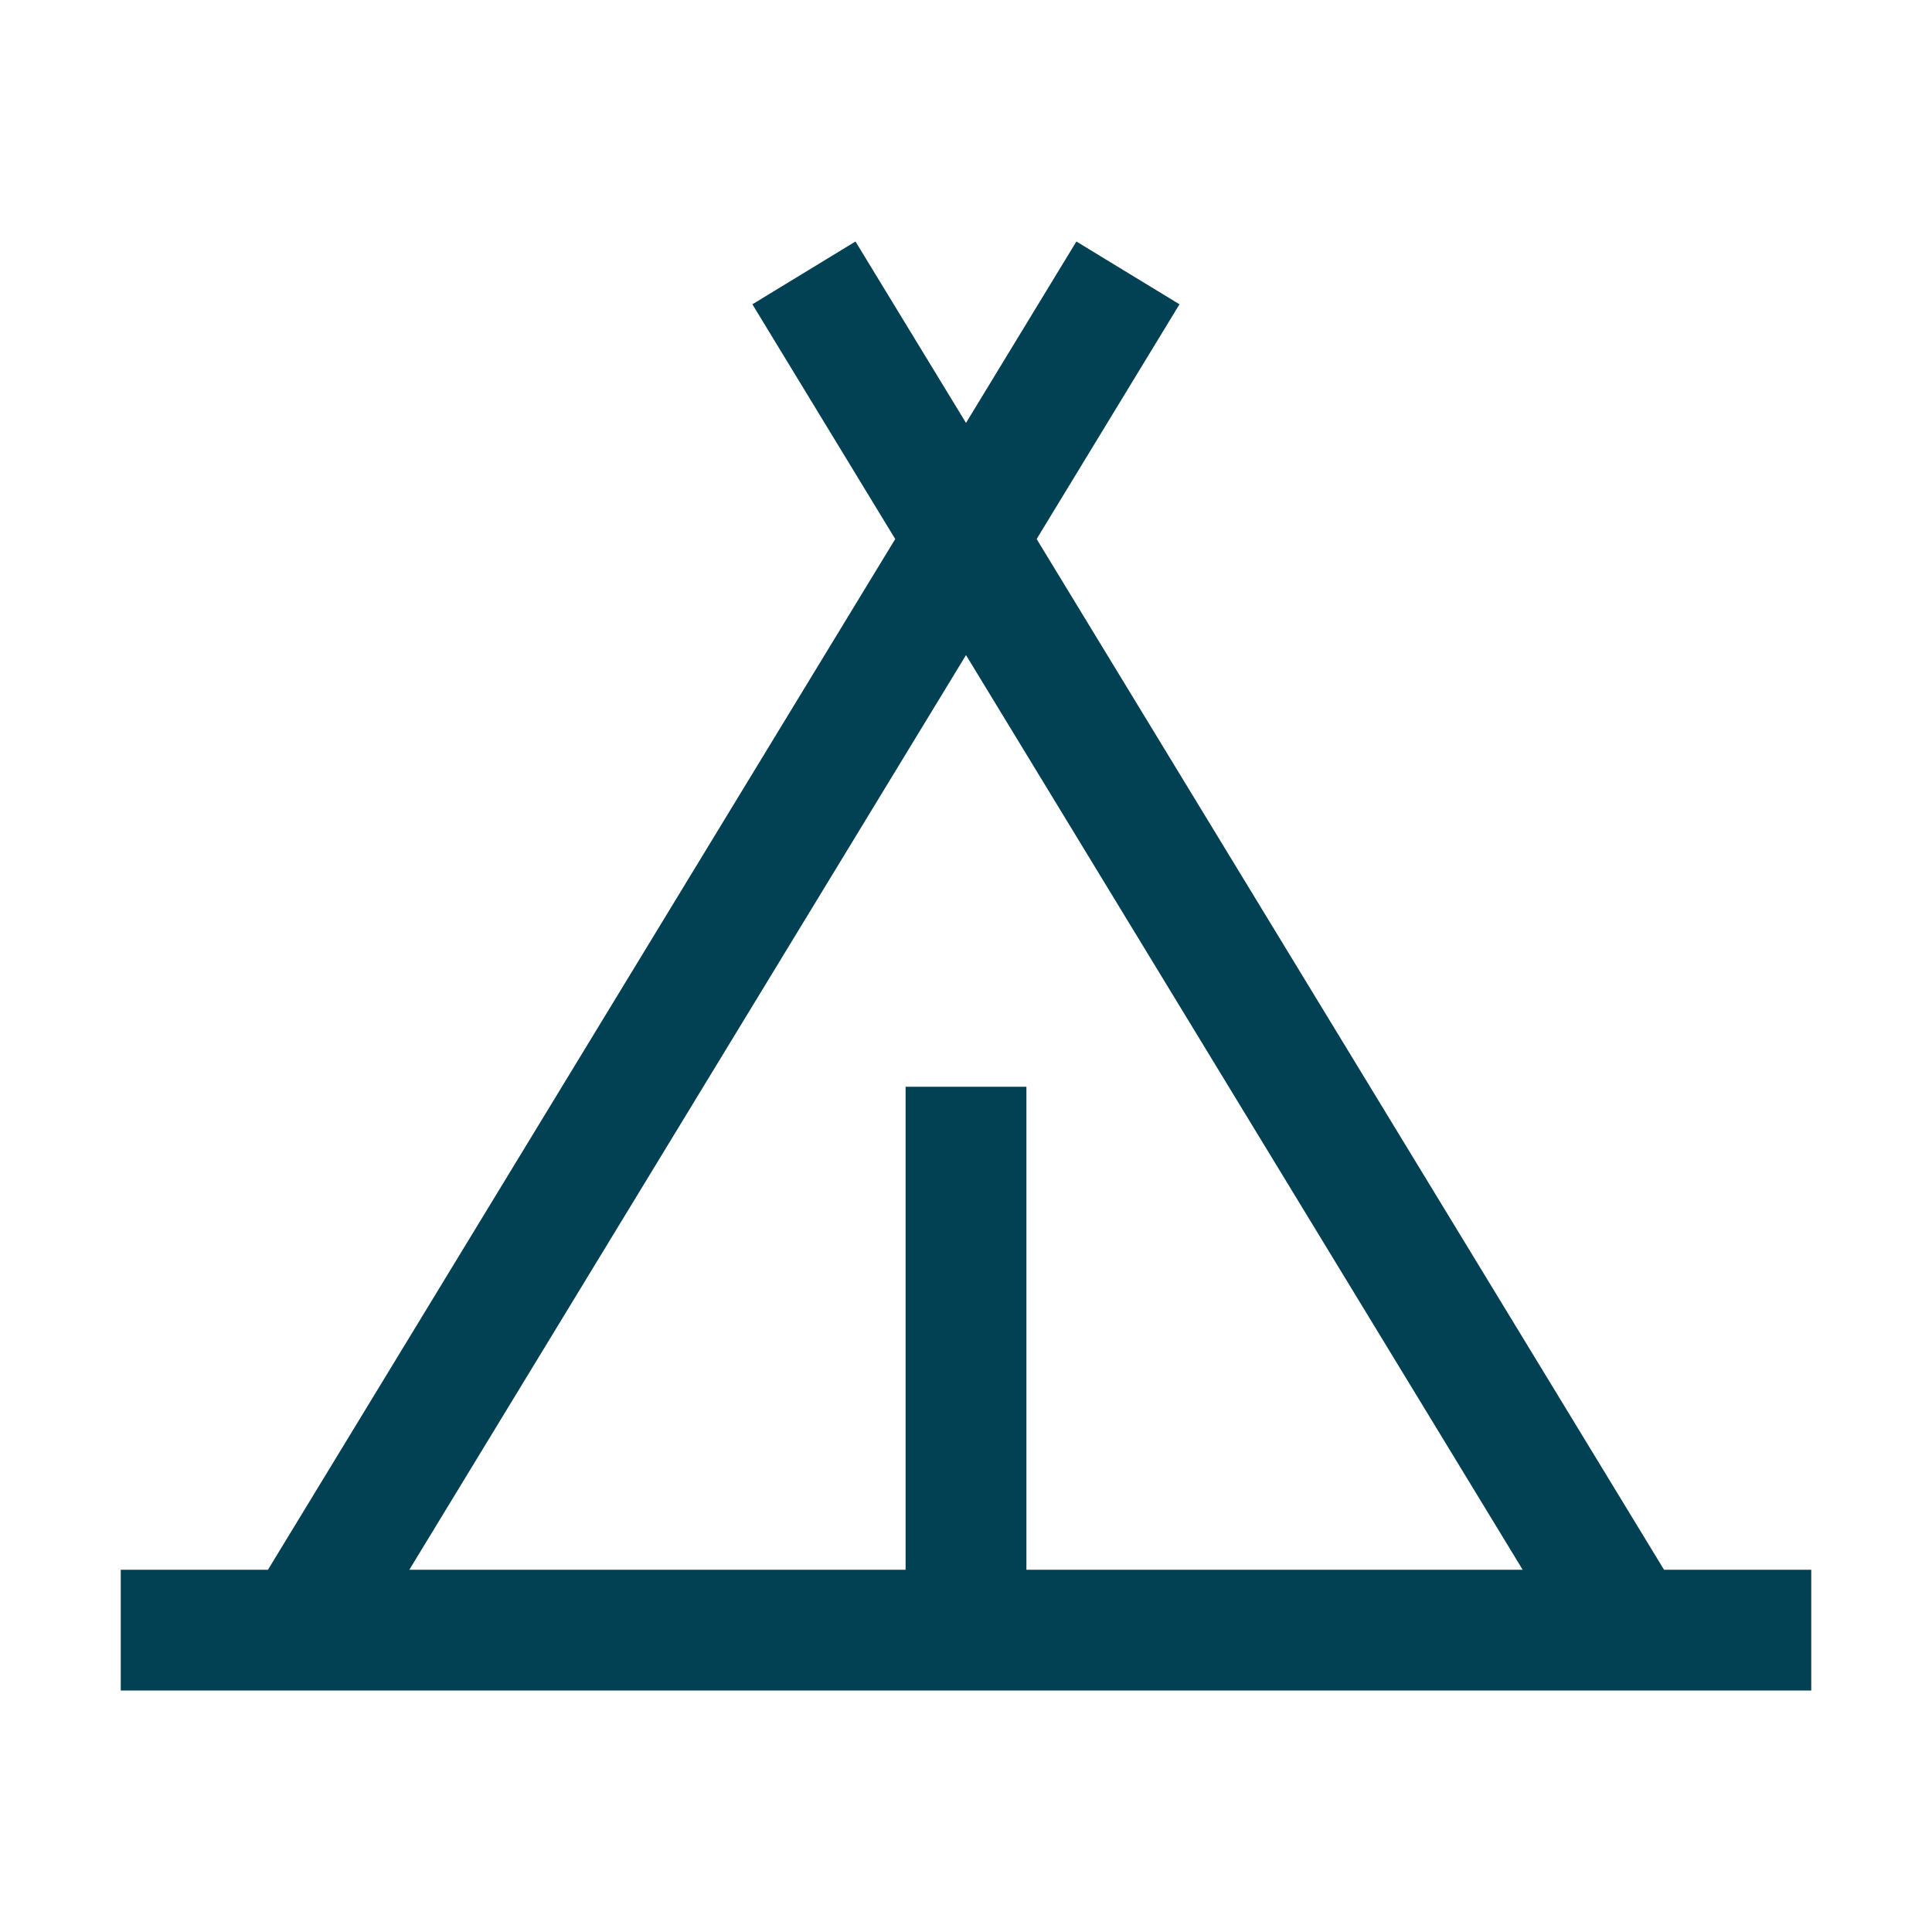 <svg width="30" height="30" viewBox="0 0 30 30" fill="none" xmlns="http://www.w3.org/2000/svg">
<path d="M25.839 24.375L16.097 8.37L18.315 4.725L16.714 3.75L15 6.567L13.284 3.75L11.683 4.725L13.901 8.37L4.161 24.375H1.875V26.25H28.125V24.375H25.839ZM15 10.172L23.644 24.375H15.938V16.875H14.062V24.375H6.356L15 10.172Z" fill="#024053"/>
</svg>
